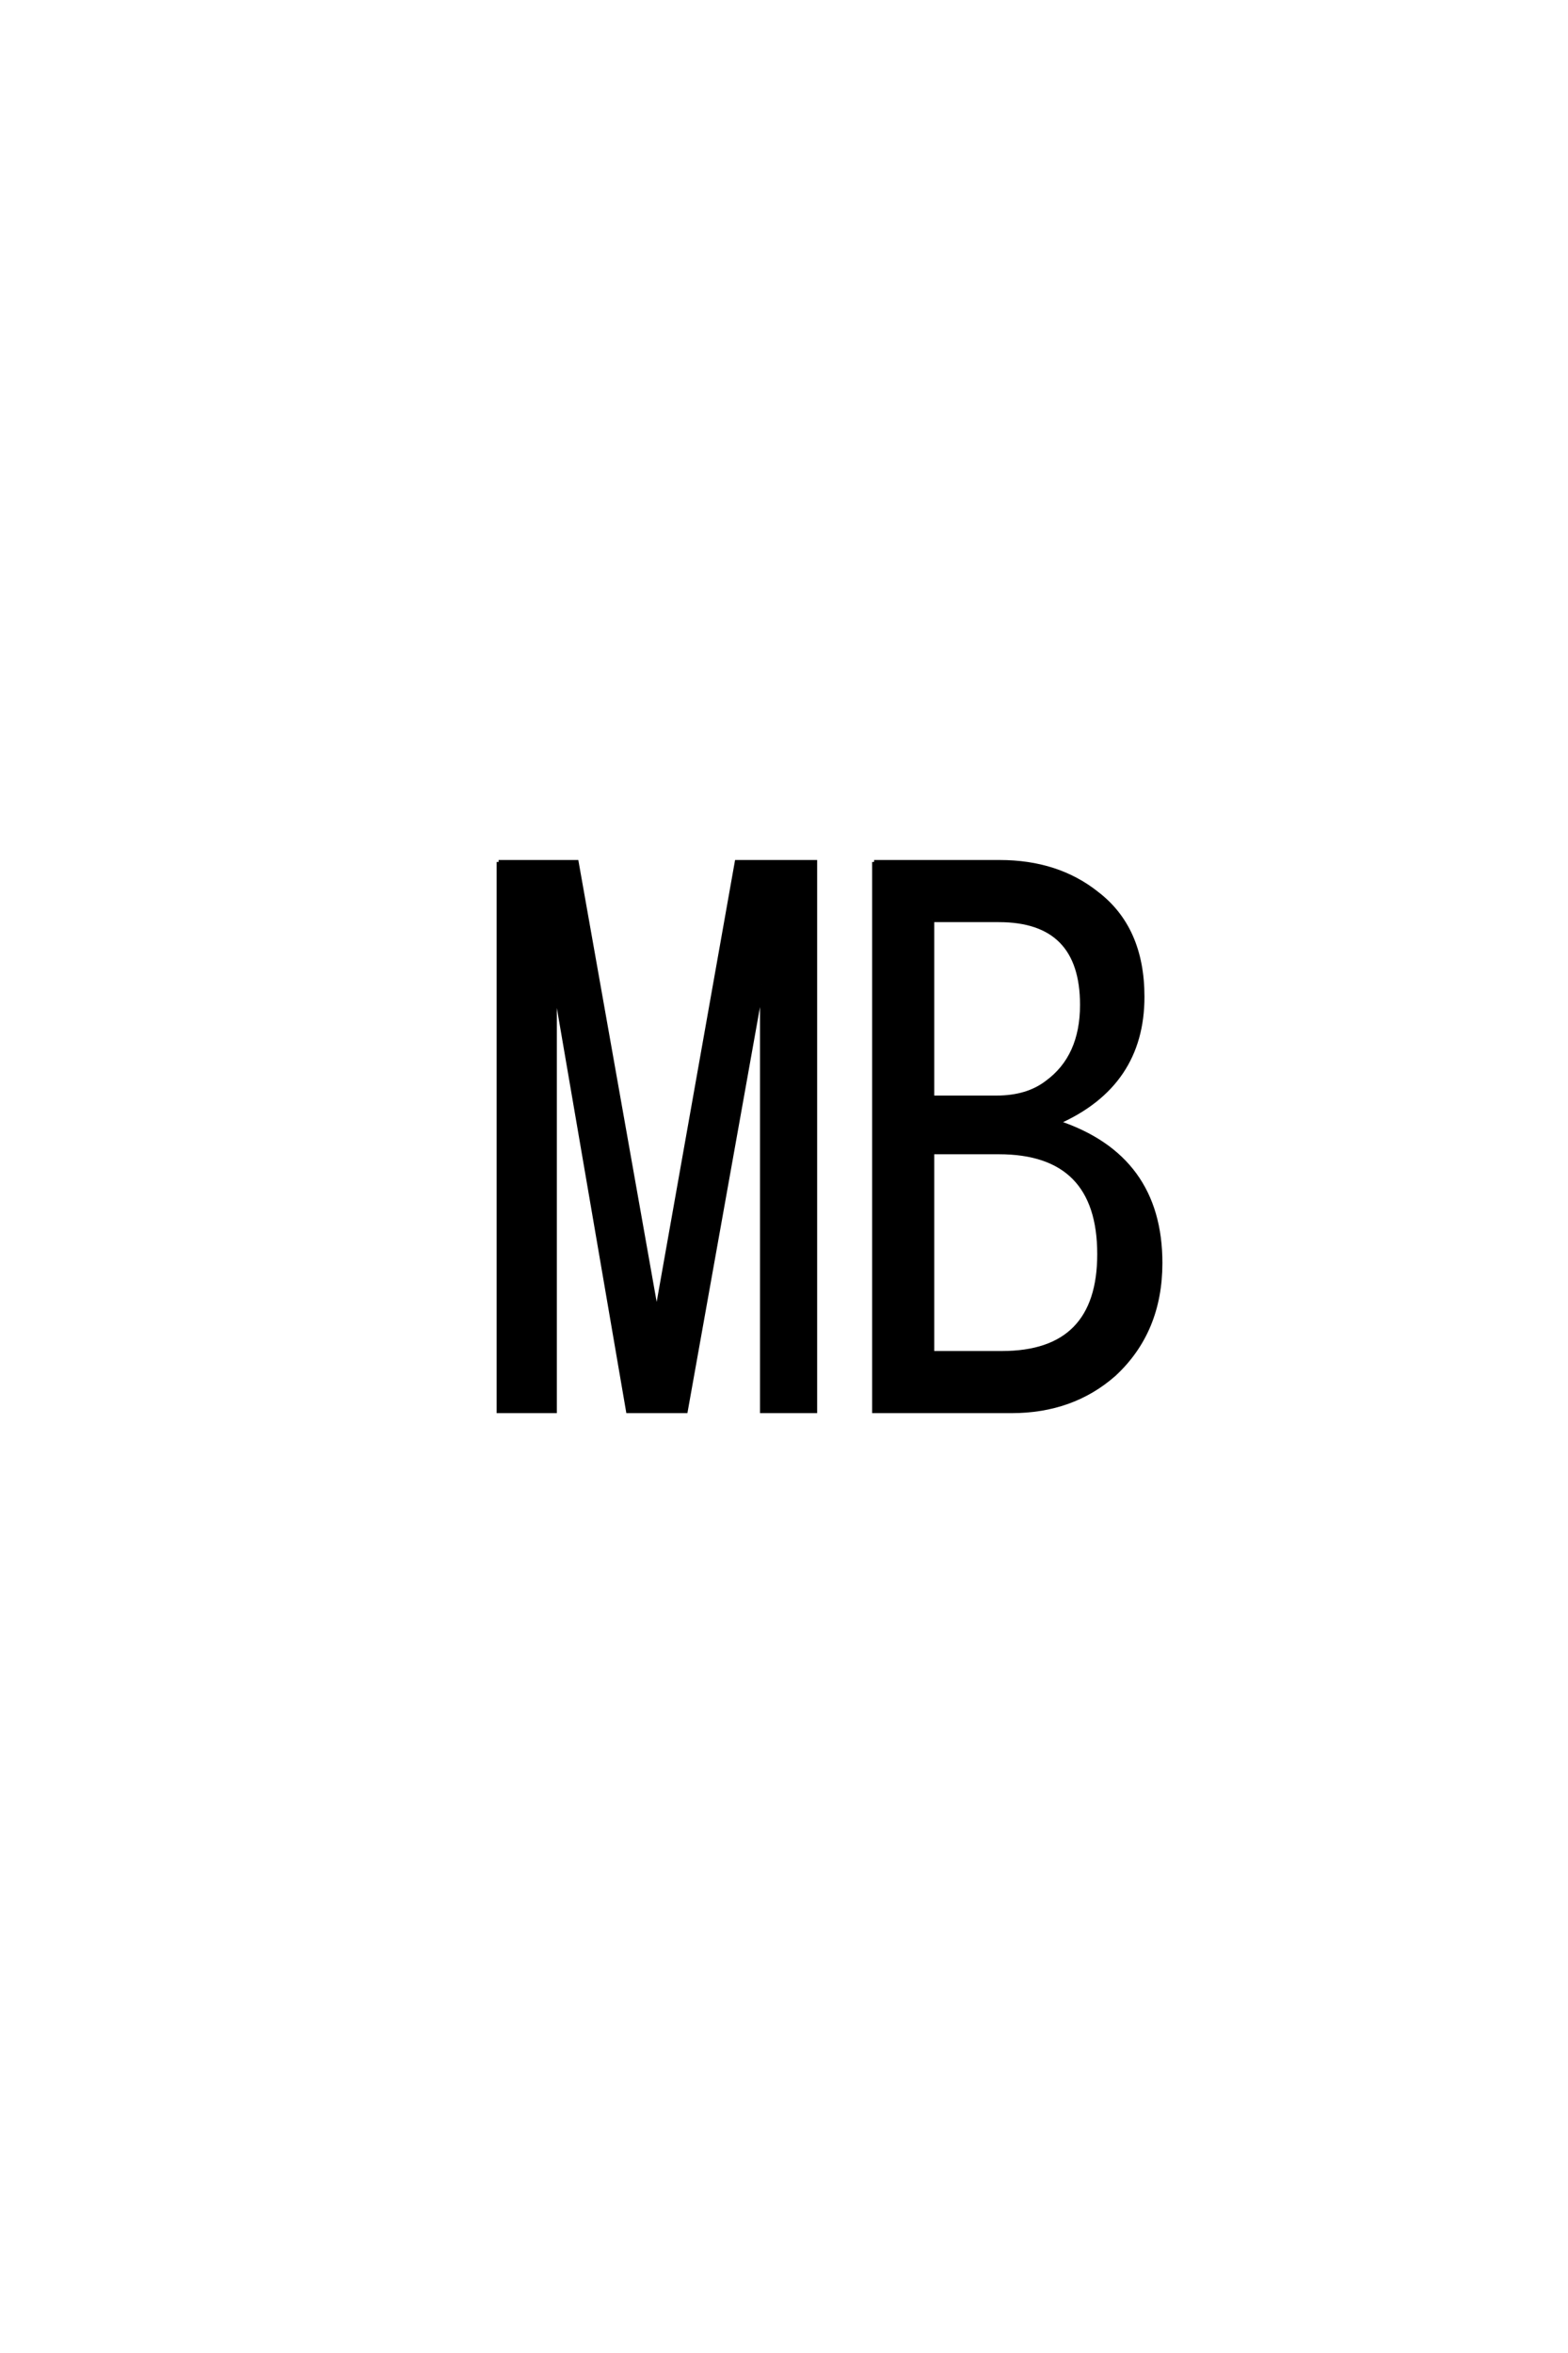 <?xml version='1.0' encoding='UTF-8'?>
<!DOCTYPE svg PUBLIC "-//W3C//DTD SVG 1.0//EN"
    "http://www.w3.org/TR/2001/REC-SVG-20010904/DTD/svg10.dtd">

<svg xmlns='http://www.w3.org/2000/svg' version='1.0'
     width='40.0' height='60.0'>

 <g transform='scale(0.1 -0.1) translate(110.0 -370.0)'>
  <path d='M112.984 150.203
L145.016 150.203
Q159.766 150.203 169.828 142.188
Q181.453 133.297 181.453 115.828
Q181.453 93.359 159.859 83.797
Q186.031 75.094 186.031 47.953
Q186.031 30.469 174.219 19.531
Q163.578 10.156 148.047 10.156
L112.984 10.156
L112.984 150.203
L112.984 150.203
M127.828 135.359
L127.828 90.141
L144.234 90.141
Q152.047 90.141 157.031 93.953
Q166.016 100.484 166.016 113.766
Q166.016 135.359 144.828 135.359
L127.828 135.359
L127.828 135.359
M127.828 76.172
L127.828 25
L145.609 25
Q170.406 25 170.406 50.203
Q170.406 76.172 144.828 76.172
L127.828 76.172
L127.828 76.172
M17.188 150.203
L37.109 150.203
L57.516 35.156
L77.938 150.203
L97.953 150.203
L97.953 10.156
L84.375 10.156
L84.375 118.844
L64.938 10.156
L50.203 10.156
L31.547 118.844
L31.547 10.156
L17.188 10.156
L17.188 150.203
'
        style='fill: #000000; stroke: #000000'/>

 </g>
</svg>
